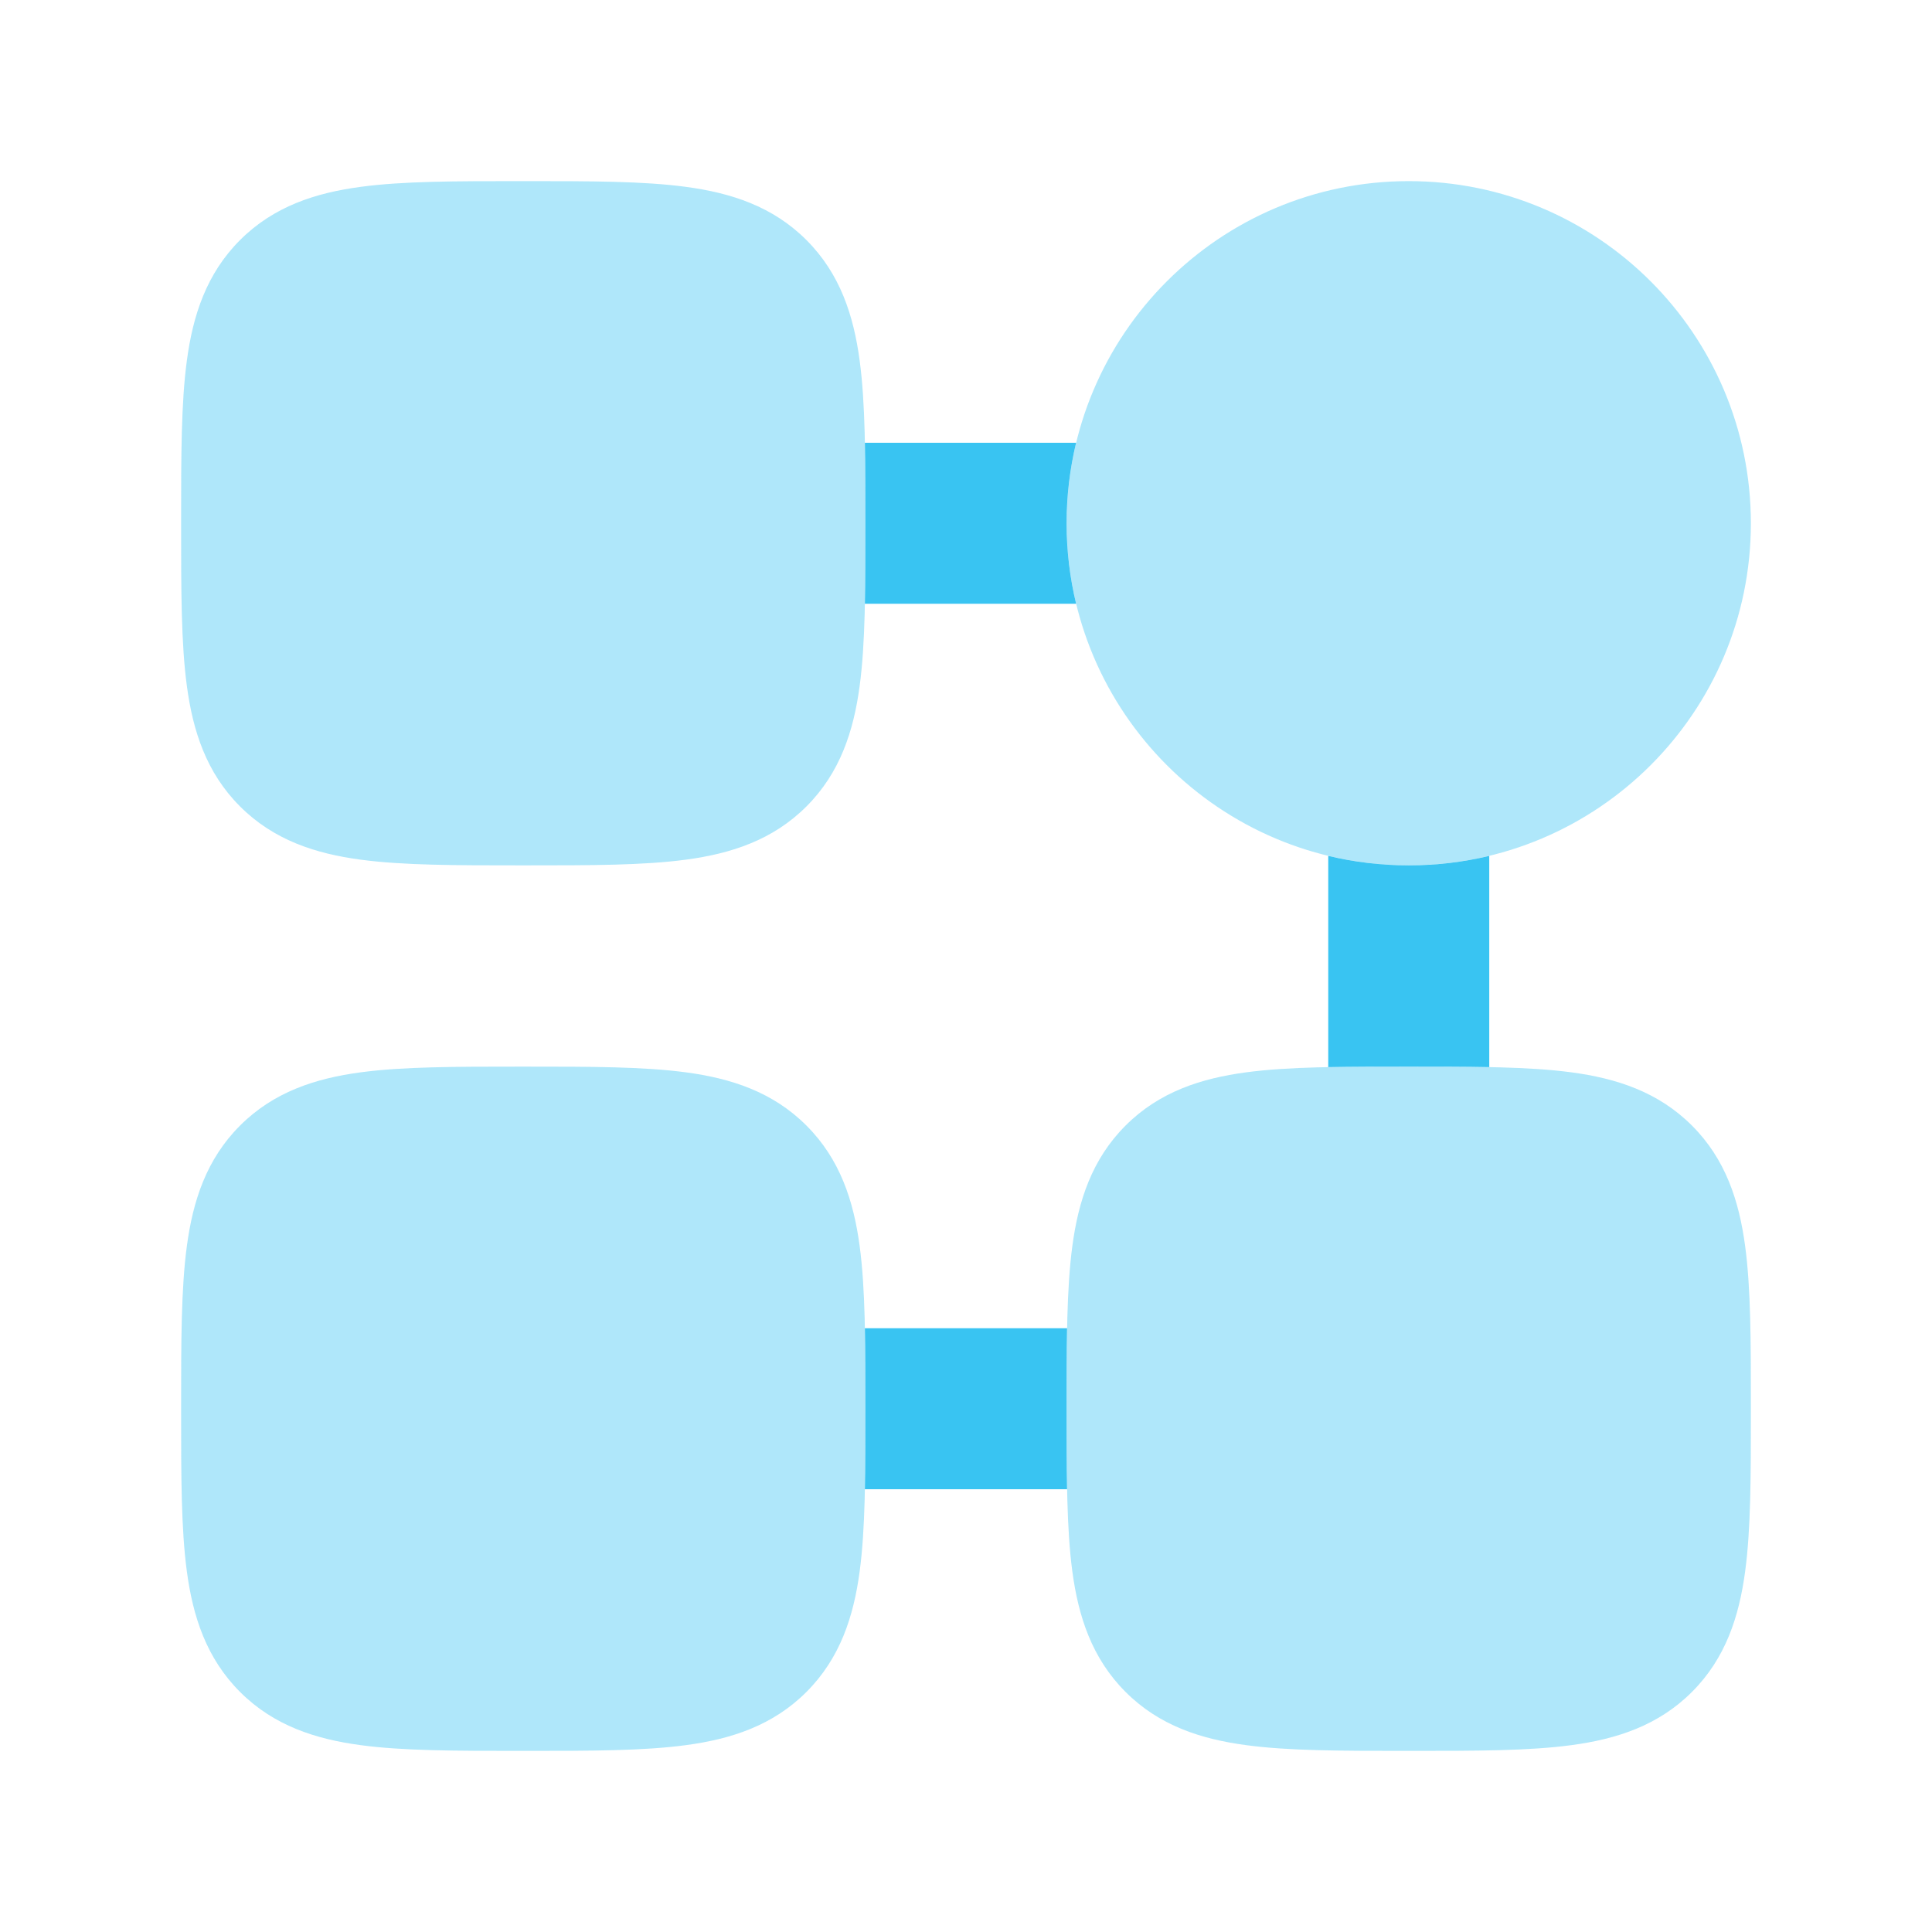 <svg width="56" height="56" viewBox="0 0 56 56" fill="none" xmlns="http://www.w3.org/2000/svg">
<path opacity="0.4" fill-rule="evenodd" clip-rule="evenodd" d="M15.167 5.25H15.048C13.225 5.25 11.683 5.25 10.453 5.416C9.147 5.591 7.936 5.98 6.958 6.958C5.98 7.936 5.591 9.147 5.416 10.453C5.25 11.683 5.25 13.225 5.25 15.048V15.167V15.286C5.25 17.108 5.25 18.65 5.416 19.88C5.591 21.187 5.98 22.398 6.958 23.375C7.936 24.353 9.147 24.743 10.453 24.918C11.683 25.083 13.225 25.083 15.048 25.083H15.286C17.108 25.083 18.65 25.083 19.88 24.918C21.187 24.743 22.398 24.353 23.375 23.375C24.353 22.398 24.743 21.187 24.918 19.88C25.083 18.65 25.083 17.108 25.083 15.286V15.048C25.083 13.225 25.083 11.683 24.918 10.453C24.743 9.147 24.353 7.936 23.375 6.958C22.398 5.98 21.187 5.591 19.88 5.416C18.65 5.25 17.108 5.25 15.286 5.25H15.167ZM40.833 5.25C35.357 5.25 30.917 9.69 30.917 15.167C30.917 20.643 35.357 25.083 40.833 25.083C46.31 25.083 50.75 20.643 50.75 15.167C50.75 9.69 46.31 5.25 40.833 5.25ZM15.048 30.917H15.167H15.286C17.108 30.917 18.65 30.917 19.88 31.082C21.187 31.257 22.398 31.647 23.375 32.625C24.353 33.602 24.743 34.813 24.918 36.12C25.083 37.35 25.083 38.892 25.083 40.714V40.952C25.083 42.775 25.083 44.317 24.918 45.547C24.743 46.853 24.353 48.064 23.375 49.042C22.398 50.02 21.187 50.409 19.88 50.584C18.65 50.75 17.108 50.75 15.286 50.75H15.048C13.225 50.75 11.683 50.75 10.453 50.584C9.147 50.409 7.936 50.02 6.958 49.042C5.98 48.064 5.591 46.853 5.416 45.547C5.25 44.317 5.25 42.775 5.25 40.952V40.833V40.714C5.25 38.892 5.25 37.35 5.416 36.12C5.591 34.813 5.98 33.602 6.958 32.625C7.936 31.647 9.147 31.257 10.453 31.082C11.683 30.917 13.225 30.917 15.048 30.917ZM40.833 30.917H40.714C38.892 30.917 37.35 30.917 36.12 31.082C34.813 31.257 33.602 31.647 32.625 32.625C31.647 33.602 31.257 34.813 31.082 36.12C30.917 37.35 30.917 38.892 30.917 40.714V40.833V40.952C30.917 42.775 30.917 44.317 31.082 45.547C31.257 46.853 31.647 48.064 32.625 49.042C33.602 50.02 34.813 50.409 36.12 50.584C37.35 50.75 38.892 50.75 40.714 50.75H40.952C42.775 50.75 44.317 50.75 45.547 50.584C46.853 50.409 48.064 50.02 49.042 49.042C50.02 48.064 50.409 46.853 50.584 45.547C50.75 44.317 50.75 42.775 50.75 40.952V40.714C50.75 38.892 50.75 37.35 50.584 36.12C50.409 34.813 50.02 33.602 49.042 32.625C48.064 31.647 46.853 31.257 45.547 31.082C44.317 30.917 42.775 30.917 40.952 30.917H40.833Z" fill="#39C4F2"/>
<path d="M31.192 12.834C31.012 13.582 30.916 14.364 30.916 15.167C30.916 15.97 31.012 16.751 31.192 17.5H25.069C25.083 16.817 25.083 16.077 25.083 15.286V15.048C25.083 14.257 25.083 13.517 25.069 12.834L31.192 12.834Z" fill="#39C4F2"/>
<path d="M38.5 24.808C39.249 24.988 40.031 25.083 40.833 25.083C41.636 25.083 42.418 24.988 43.167 24.808V30.931C42.483 30.917 41.743 30.917 40.952 30.917H40.714C39.923 30.917 39.184 30.917 38.5 30.931V24.808Z" fill="#39C4F2"/>
<path d="M25.083 40.953C25.083 41.743 25.083 42.483 25.069 43.167H30.93C30.916 42.483 30.916 41.743 30.916 40.953V40.715C30.916 39.923 30.916 39.184 30.93 38.5H25.069C25.083 39.184 25.083 39.923 25.083 40.715V40.953Z" fill="#39C4F2"/>
</svg>
